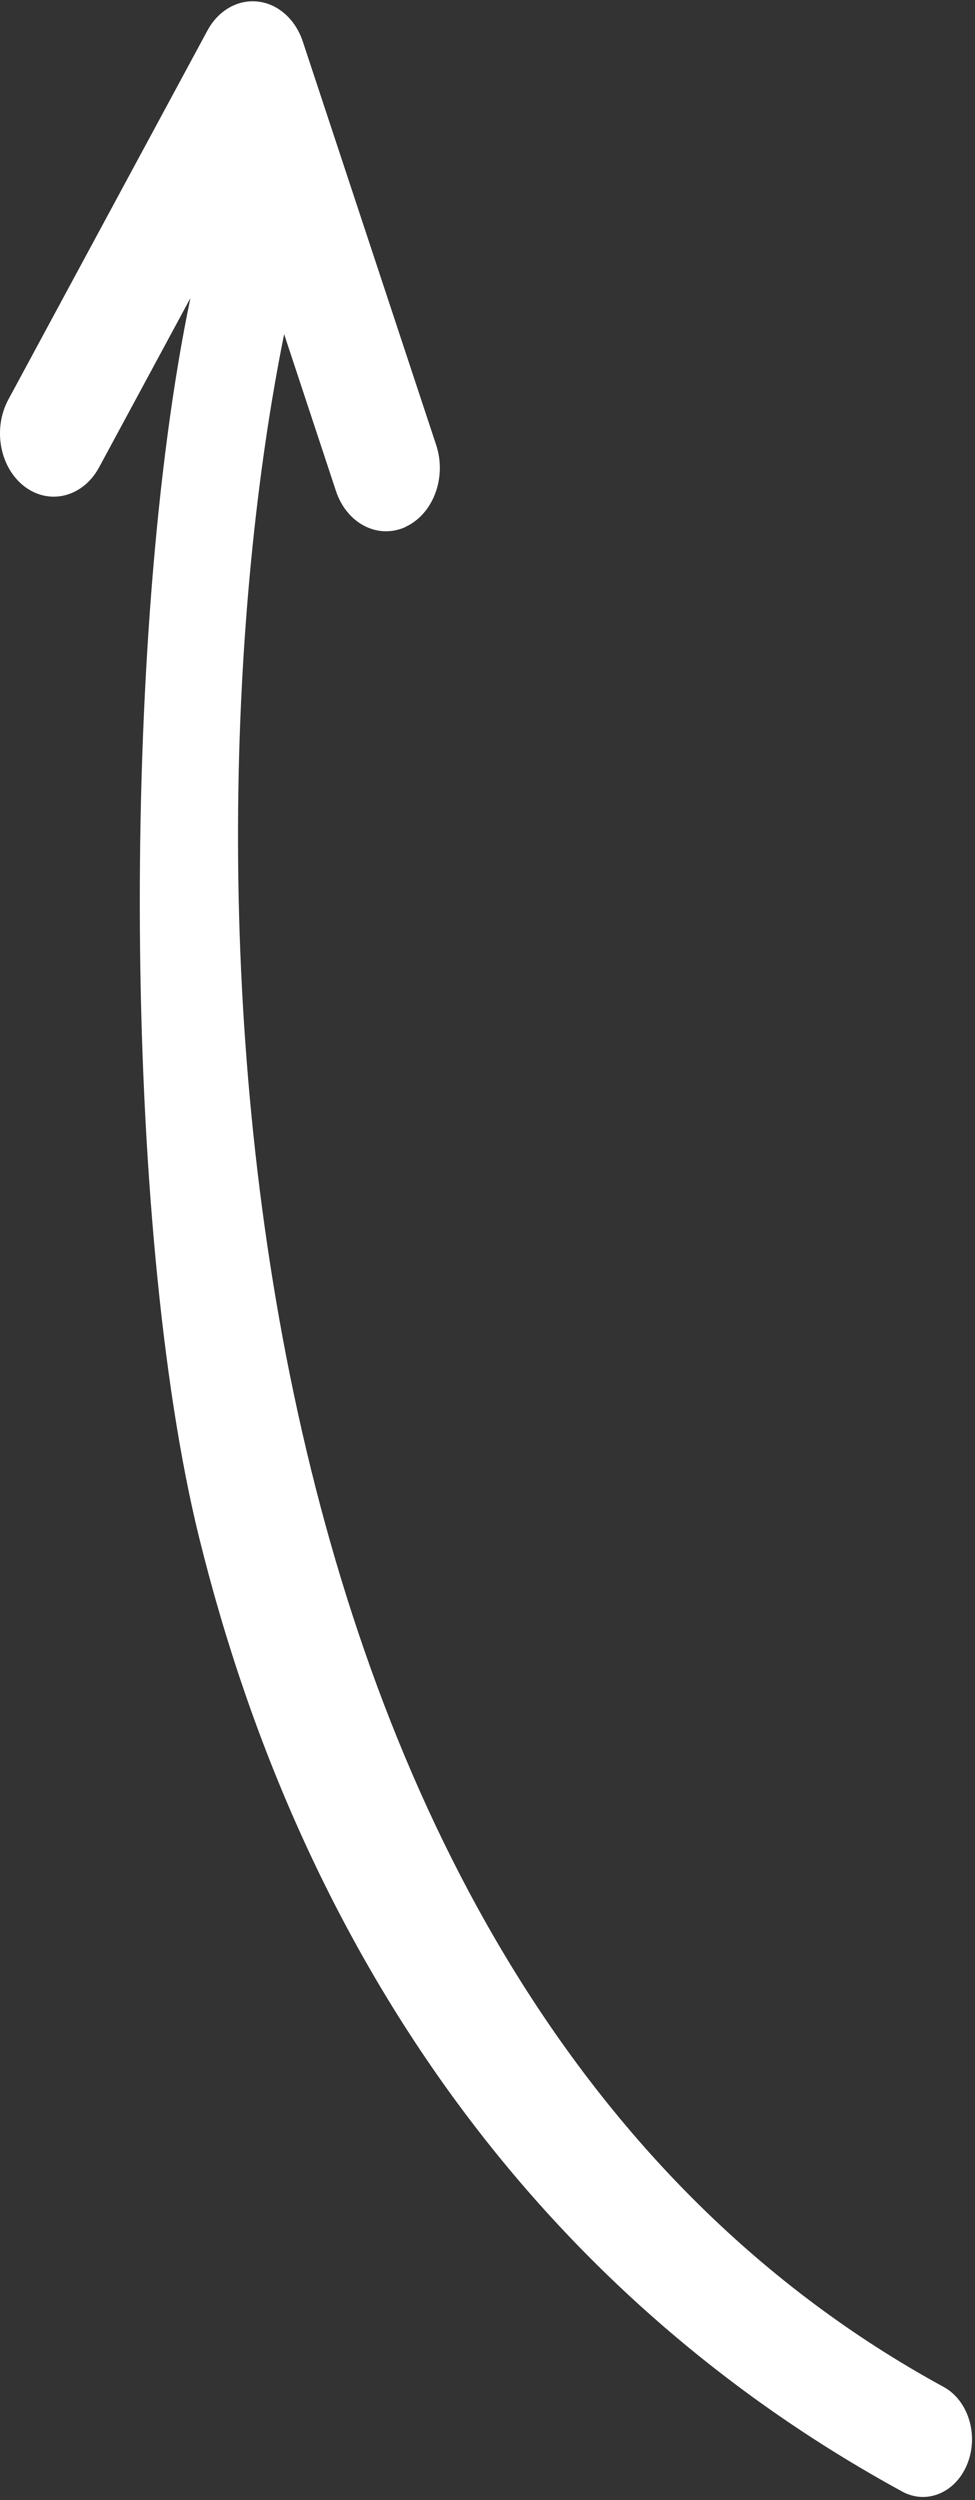 <svg width="204" height="523" viewBox="0 0 204 523" fill="none" xmlns="http://www.w3.org/2000/svg">
<rect x="0" y="0" width="204" height="523" fill="#333333" stroke="none"/>
<path d="M84.864 110.202C85.529 109.896 86.152 109.529 86.724 109.101C91.235 105.811 93.251 99.109 91.256 93.079L63.358 8.698C61.82 4.05 58.192 0.808 53.972 0.331C49.752 -0.158 45.657 2.191 43.391 6.41L1.752 83.575C-1.574 89.74 -0.025 97.922 5.214 101.836C10.452 105.75 17.406 103.928 20.732 97.763L39.847 62.343C25.191 132.414 25.69 256.847 41.655 321.598C63.919 411.825 114.799 480.857 188.794 521.219C192.047 522.992 195.696 522.589 198.533 520.522C200.176 519.323 201.548 517.562 202.421 515.348C204.801 509.294 202.566 502.114 197.421 499.313C43.994 415.617 36.624 183.001 59.45 69.901L70.291 102.705C72.547 109.517 79.053 112.881 84.843 110.239L84.864 110.202Z" fill="white"/>
</svg>
